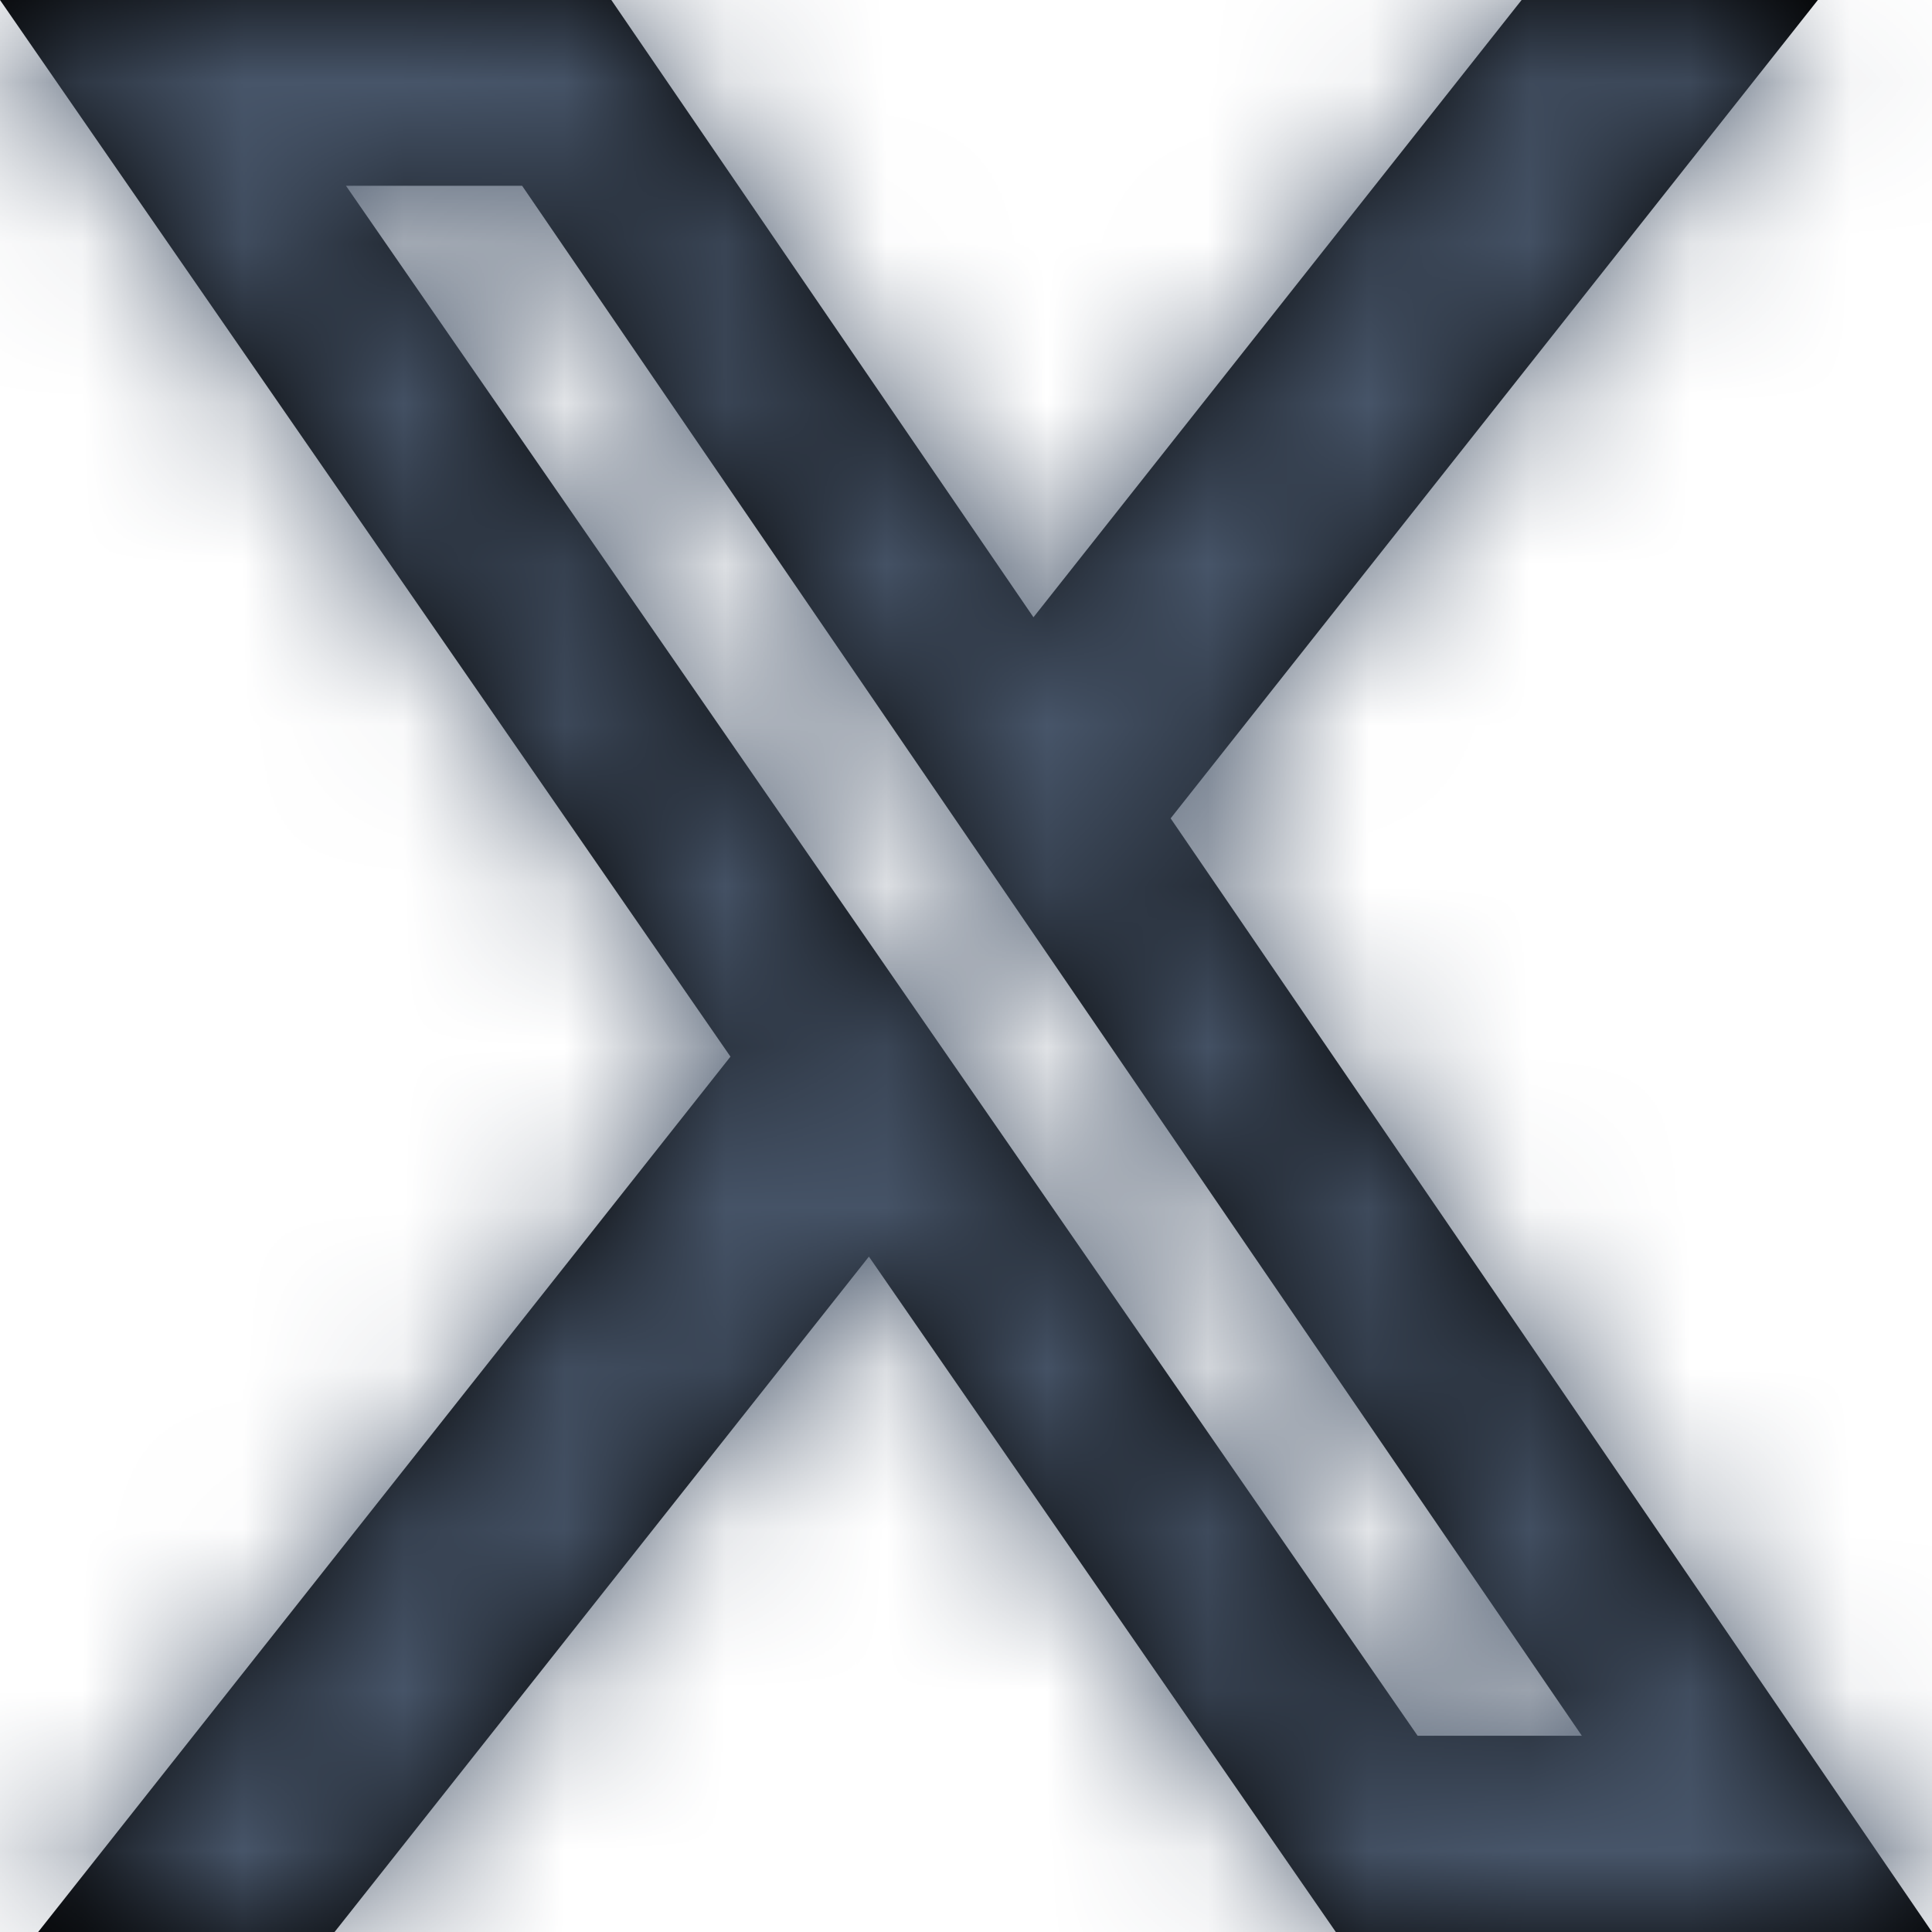 <svg width="12" height="12" viewBox="0 0 12 12" fill="none" xmlns="http://www.w3.org/2000/svg">
<mask id="path-1-inside-1_351_599" fill="white">
<path d="M9.451 0H11.291L7.271 5.083L12 12H8.297L5.397 7.805L2.078 12H0.237L4.537 6.563L0 0H3.797L6.419 3.834L9.451 0ZM8.805 10.781H9.825L3.243 1.154H2.149L8.805 10.781Z"/>
</mask>
<path d="M9.451 0H11.291L7.271 5.083L12 12H8.297L5.397 7.805L2.078 12H0.237L4.537 6.563L0 0H3.797L6.419 3.834L9.451 0ZM8.805 10.781H9.825L3.243 1.154H2.149L8.805 10.781Z" fill="black"/>
<path d="M9.451 0V-1.5H8.725L8.274 -0.93L9.451 0ZM11.291 0L12.467 0.93L14.389 -1.5H11.291V0ZM7.271 5.083L6.094 4.153L5.409 5.018L6.033 5.93L7.271 5.083ZM12 12V13.5H14.843L13.238 11.153L12 12ZM8.297 12L7.063 12.853L7.51 13.5H8.297V12ZM5.397 7.805L6.631 6.952L5.478 5.285L4.22 6.874L5.397 7.805ZM2.078 12V13.5H2.804L3.255 12.931L2.078 12ZM0.237 12L-0.94 11.069L-2.862 13.5H0.237V12ZM4.537 6.563L5.713 7.494L6.402 6.623L5.771 5.71L4.537 6.563ZM0 0V-1.5H-2.86L-1.234 0.853L0 0ZM3.797 0L5.035 -0.847L4.588 -1.5H3.797V0ZM6.419 3.834L5.18 4.681L6.331 6.364L7.595 4.765L6.419 3.834ZM8.805 10.781L7.571 11.635L8.018 12.281H8.805V10.781ZM9.825 10.781V12.281H12.667L11.063 9.935L9.825 10.781ZM3.243 1.154L4.481 0.308L4.035 -0.346H3.243V1.154ZM2.149 1.154V-0.346H-0.712L0.915 2.008L2.149 1.154ZM9.451 1.5H11.291V-1.5H9.451V1.5ZM10.114 -0.93L6.094 4.153L8.447 6.014L12.467 0.93L10.114 -0.93ZM6.033 5.93L10.762 12.847L13.238 11.153L8.509 4.236L6.033 5.93ZM12 10.5H8.297V13.5H12V10.5ZM9.531 11.147L6.631 6.952L4.163 8.658L7.063 12.853L9.531 11.147ZM4.22 6.874L0.902 11.069L3.255 12.931L6.573 8.736L4.22 6.874ZM2.078 10.5H0.237V13.5H2.078V10.5ZM1.413 12.931L5.713 7.494L3.36 5.633L-0.94 11.069L1.413 12.931ZM5.771 5.71L1.234 -0.853L-1.234 0.853L3.303 7.416L5.771 5.71ZM0 1.5H3.797V-1.5H0V1.5ZM2.559 0.847L5.18 4.681L7.657 2.988L5.035 -0.847L2.559 0.847ZM7.595 4.765L10.627 0.93L8.274 -0.93L5.242 2.904L7.595 4.765ZM8.805 12.281H9.825V9.282H8.805V12.281ZM11.063 9.935L4.481 0.308L2.005 2.001L8.586 11.628L11.063 9.935ZM3.243 -0.346H2.149V2.654H3.243V-0.346ZM0.915 2.008L7.571 11.635L10.039 9.928L3.383 0.301L0.915 2.008Z" fill="#475569" mask="url(#path-1-inside-1_351_599)"/>
</svg>
